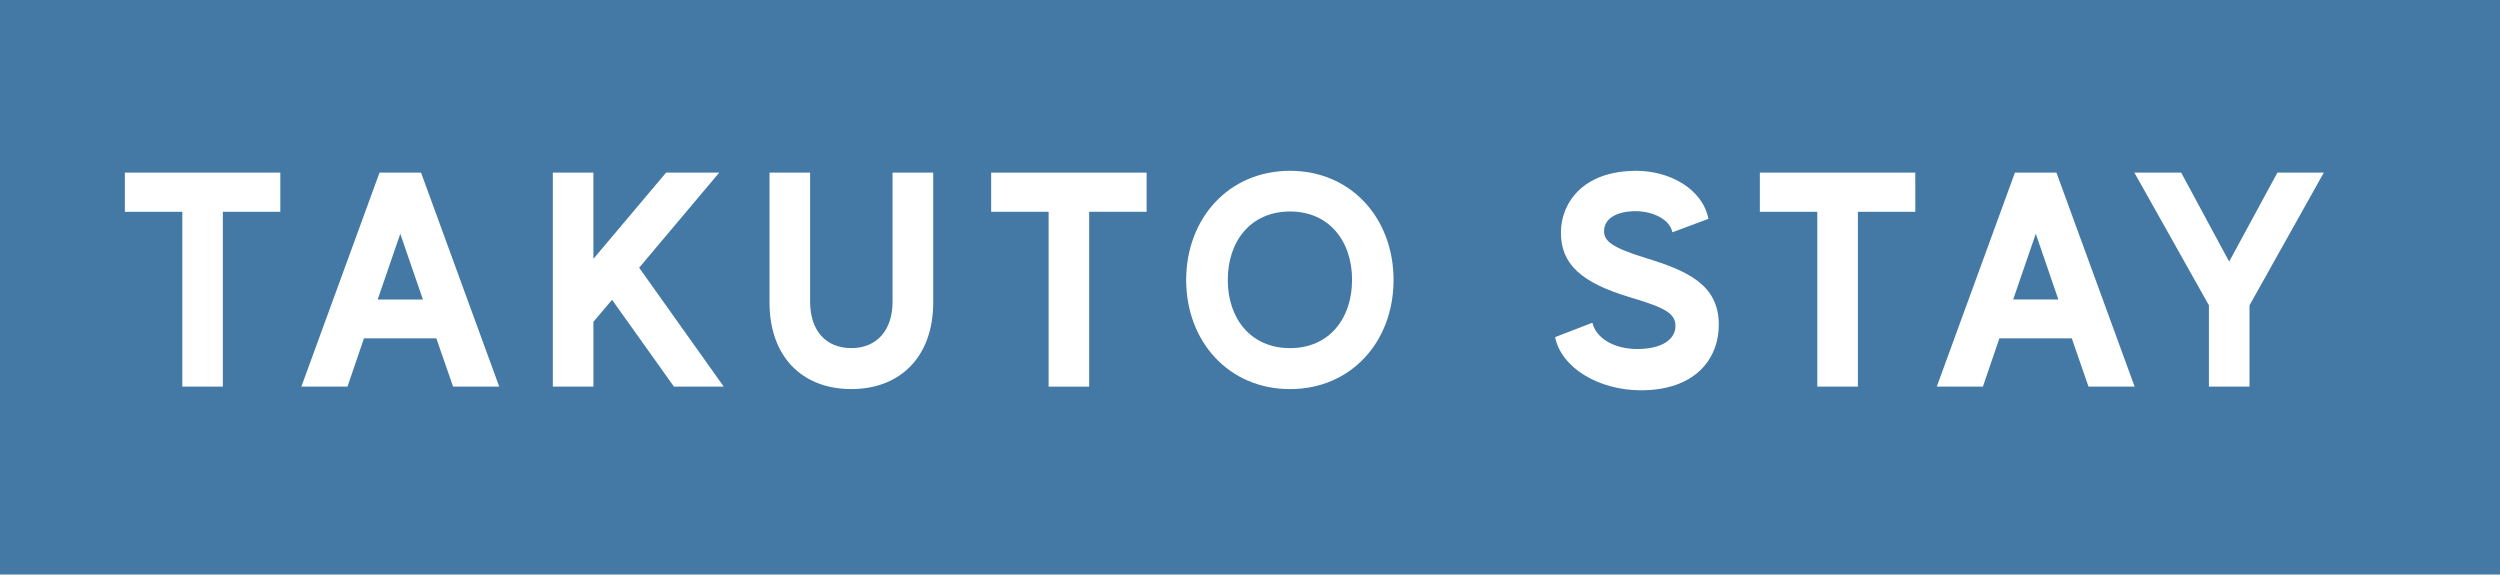<svg xmlns="http://www.w3.org/2000/svg" width="161" height="37" viewBox="0 0 161 37">
  <g id="グループ_2905" data-name="グループ 2905" transform="translate(19047 16348)">
    <rect id="長方形_2816" data-name="長方形 2816" width="161" height="37" transform="translate(-19047 -16348)" fill="#4379a4"/>
    <g id="グループ_2882" data-name="グループ 2882" transform="translate(-19038.959 -16337)">
      <path id="パス_9446" data-name="パス 9446" d="M425.411,80.488h-3.7V91.749H419.1V80.488h-3.7V77.967h10.012Z" transform="translate(-415.4 -77.85)" fill="#fff"/>
      <path id="パス_9447" data-name="パス 9447" d="M443.222,88.638h-4.661L437.5,91.749h-2.971l5.034-13.782h2.674l5.035,13.782H444.3Zm-.865-2.5L440.9,81.907l-1.456,4.233Z" transform="translate(-423.163 -77.85)" fill="#fff"/>
      <path id="パス_9448" data-name="パス 9448" d="M465.554,86.156l-1.2,1.417v4.174H461.74V77.966h2.614v5.551l4.681-5.552h3.422L467.3,84.09l5.448,7.658h-3.208Z" transform="translate(-434.179 -77.849)" fill="#fff"/>
      <path id="パス_9449" data-name="パス 9449" d="M495.746,77.967v8.368c0,3.445-2.085,5.571-5.271,5.571-3.208,0-5.271-2.126-5.271-5.571V77.967h2.614v8.309c0,1.85,1,2.992,2.655,2.992,1.633,0,2.655-1.142,2.655-2.992V77.967Z" transform="translate(-443.688 -77.85)" fill="#fff"/>
      <path id="パス_9450" data-name="パス 9450" d="M519.211,80.488h-3.7V91.749H512.9V80.488h-3.7V77.967h10.011Z" transform="translate(-453.41 -77.85)" fill="#fff"/>
      <path id="パス_9451" data-name="パス 9451" d="M543.671,84.8c0,3.957-2.715,7.028-6.668,7.028s-6.687-3.072-6.687-7.028S533.049,77.77,537,77.77,543.671,80.841,543.671,84.8ZM541,84.8c0-2.52-1.495-4.41-3.993-4.41-2.517,0-4.012,1.89-4.012,4.41,0,2.5,1.495,4.39,4.012,4.39,2.5,0,3.991-1.89,3.991-4.39Z" transform="translate(-461.967 -77.77)" fill="#fff"/>
      <path id="パス_9452" data-name="パス 9452" d="M580.807,87.672c0,2.284-1.592,4.233-5.015,4.233-2.695,0-5.133-1.437-5.526-3.426l2.4-.925c.256,1.043,1.455,1.693,2.892,1.693,1.593,0,2.458-.63,2.458-1.477,0-.827-.668-1.181-2.911-1.85-3.167-.945-4.465-2.146-4.465-4.174,0-1.812,1.318-3.976,4.858-3.976,2.1,0,4.248,1.122,4.642,3.093l-2.321.866c-.178-.866-1.3-1.339-2.3-1.358-1.1-.02-2.1.374-2.1,1.28,0,.649.511,1.063,2.674,1.732C578.8,84.207,580.807,85.113,580.807,87.672Z" transform="translate(-478.158 -77.77)" fill="#fff"/>
      <path id="パス_9453" data-name="パス 9453" d="M602.453,80.488h-3.7V91.749h-2.614V80.488h-3.7V77.967h10.01Z" transform="translate(-487.146 -77.85)" fill="#fff"/>
      <path id="パス_9454" data-name="パス 9454" d="M620.262,88.638H615.6l-1.062,3.111h-2.971L616.6,77.967h2.674l5.035,13.782h-2.971Zm-.866-2.5-1.452-4.235-1.456,4.233Z" transform="translate(-494.88 -77.85)" fill="#fff"/>
      <path id="パス_9455" data-name="パス 9455" d="M640.4,86.512v5.237h-2.614V86.512l-4.8-8.545H636l3.09,5.73,3.107-5.73h2.989Z" transform="translate(-503.573 -77.85)" fill="#fff"/>
    </g>
  </g>
</svg>

